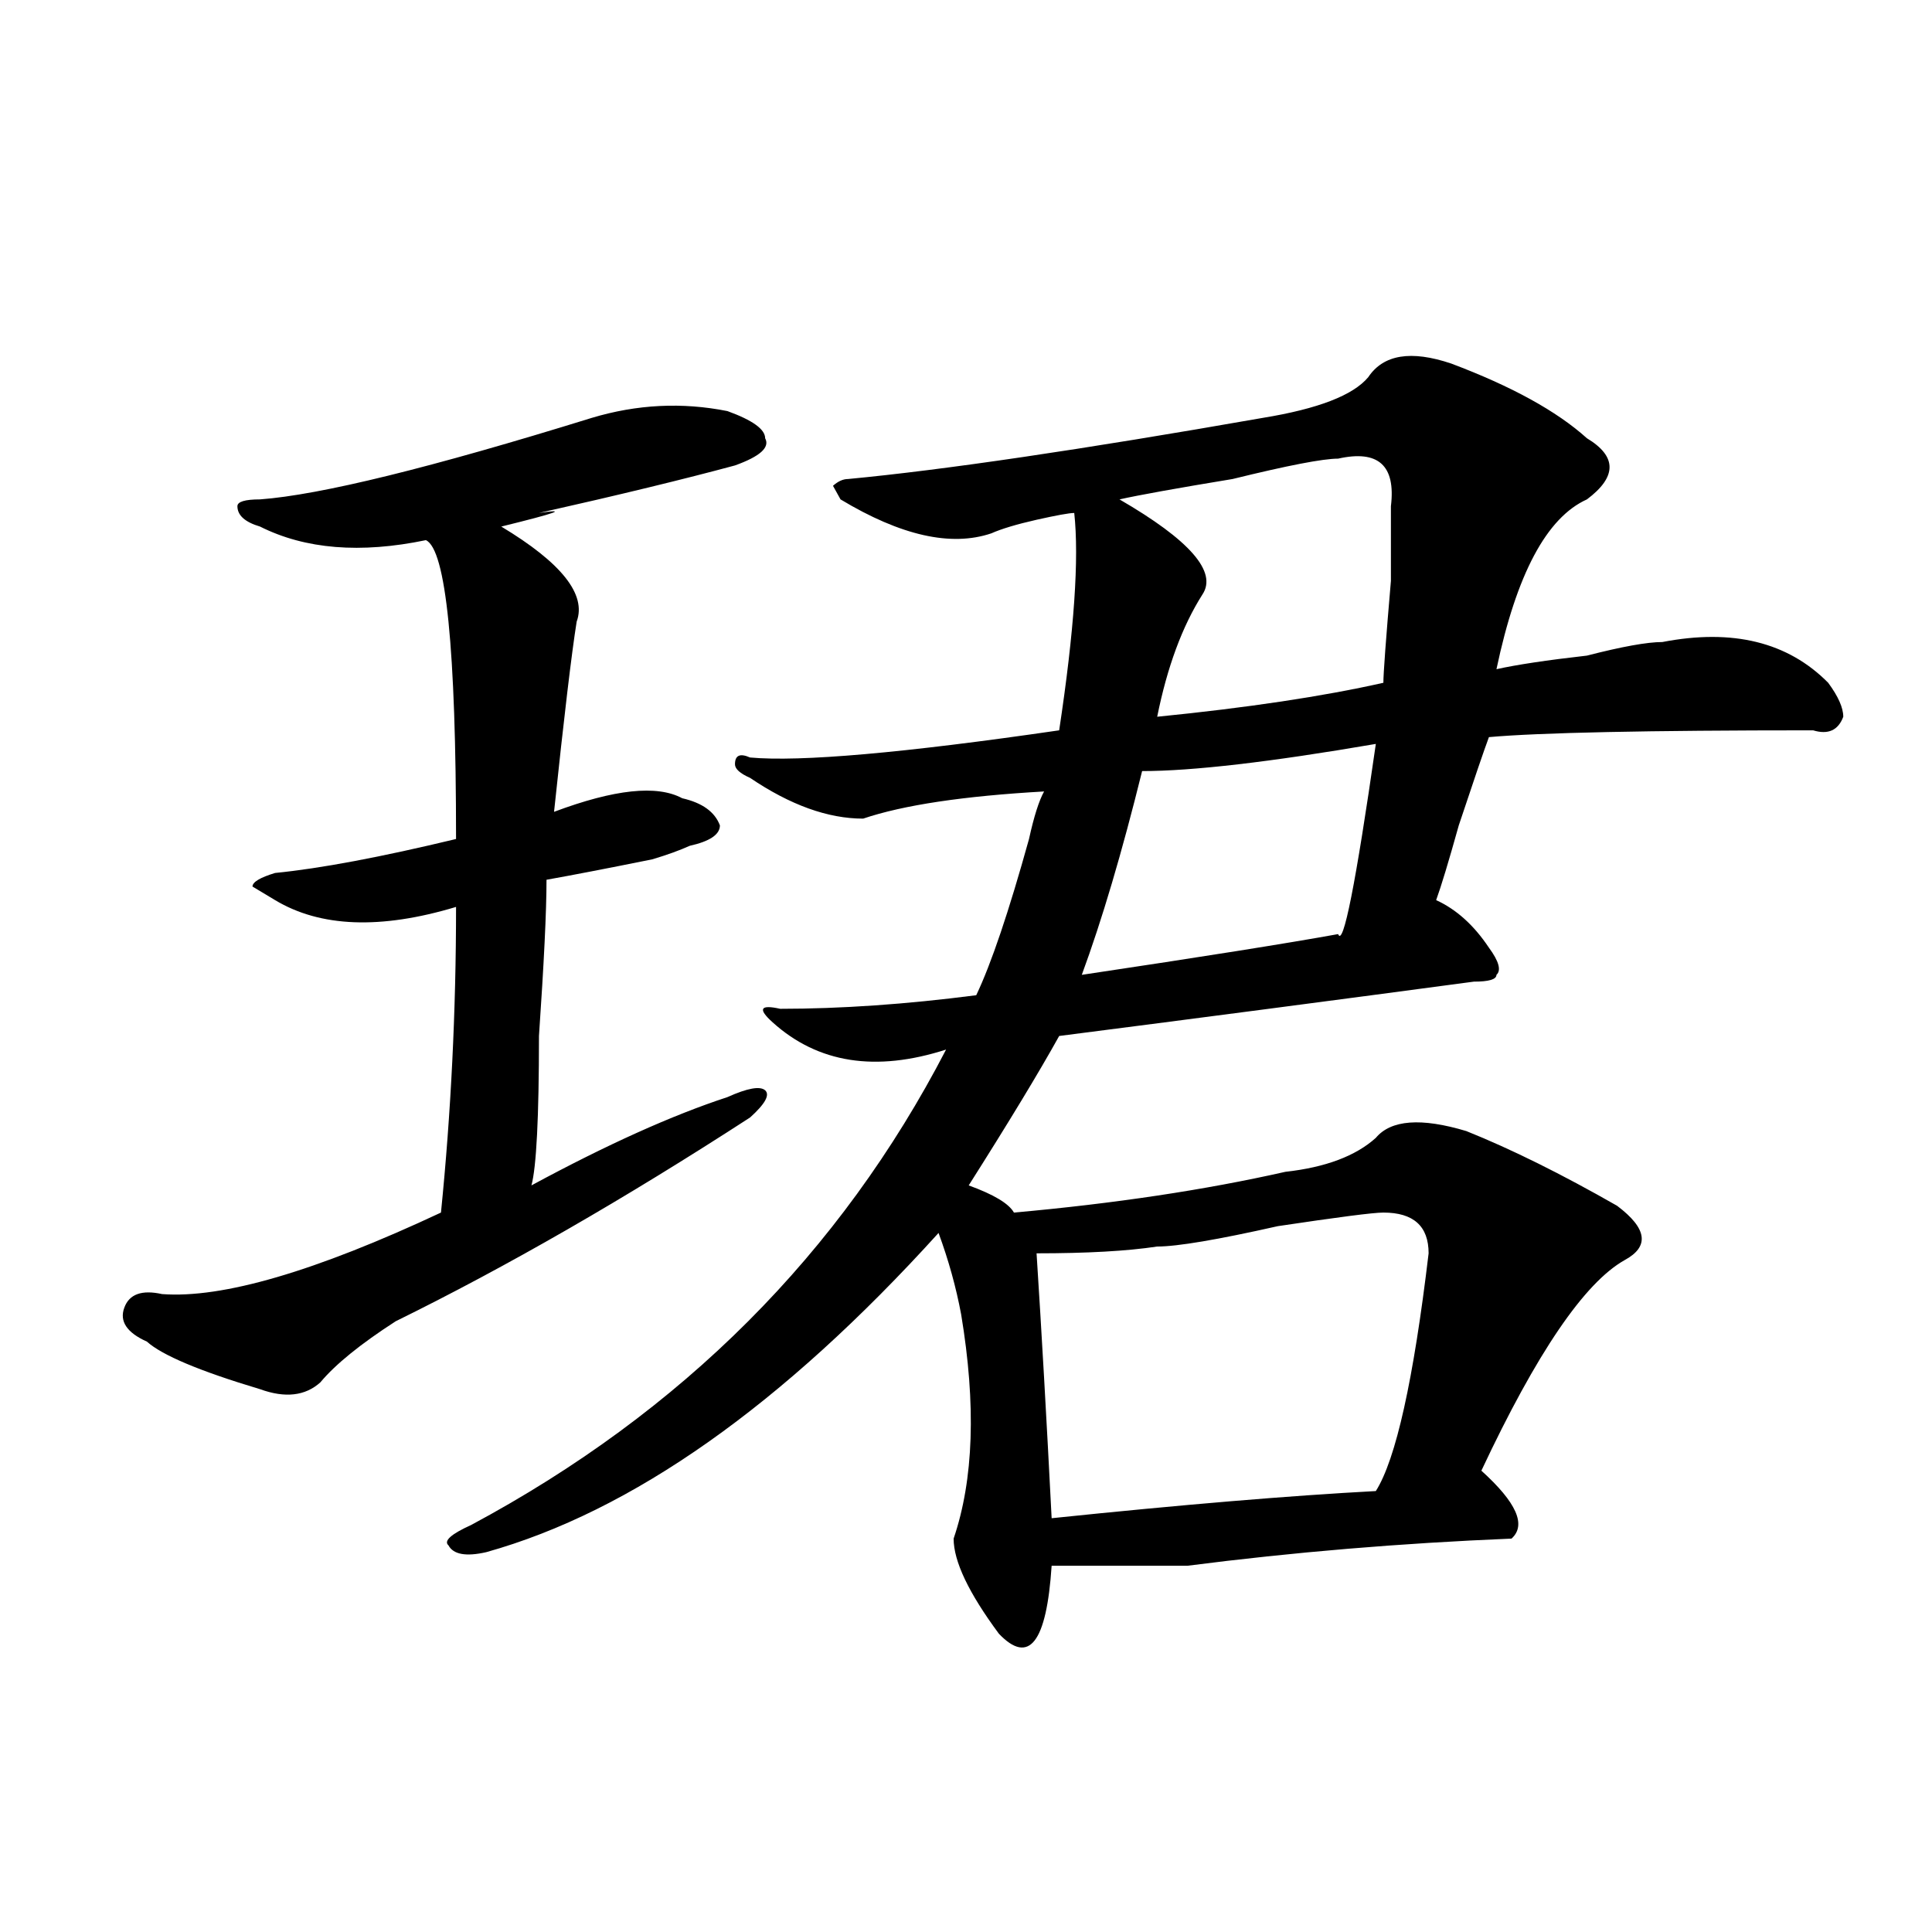 <?xml version="1.0" encoding="utf-8"?>
<!-- Generator: Adobe Illustrator 16.0.0, SVG Export Plug-In . SVG Version: 6.00 Build 0)  -->
<!DOCTYPE svg PUBLIC "-//W3C//DTD SVG 1.1//EN" "http://www.w3.org/Graphics/SVG/1.1/DTD/svg11.dtd">
<svg version="1.1" id="图层_1" xmlns="http://www.w3.org/2000/svg" xmlns:xlink="http://www.w3.org/1999/xlink" x="0px" y="0px"
	 width="1000px" height="1000px" viewBox="0 0 1000 1000" enable-background="new 0 0 1000 1000" xml:space="preserve">
<path d="M306.285,216.297c23.414-7.031,46.828-8.185,70.242-3.516c12.987,4.724,19.512,9.394,19.512,14.063
	c2.562,4.724-2.622,9.394-15.609,14.063c-26.036,7.031-59.876,15.271-101.461,24.609c15.609-2.308,9.085,0-19.512,7.031
	c31.219,18.786,44.206,35.156,39.023,49.219c-2.622,16.425-6.524,49.219-11.707,98.438c31.219-11.7,53.292-14.063,66.34-7.031
	c10.366,2.362,16.89,7.031,19.512,14.063c0,4.724-5.243,8.239-15.609,10.547c-5.243,2.362-11.707,4.724-19.512,7.031
	c-23.414,4.724-41.646,8.239-54.633,10.547c0,16.425-1.341,43.396-3.902,80.859c0,42.188-1.341,68.005-3.902,77.344
	c39.023-21.094,72.804-36.31,101.461-45.703c10.366-4.669,16.89-5.823,19.512-3.516c2.562,2.362,0,7.031-7.805,14.063
	c-65.06,42.188-126.216,77.344-183.41,105.469c-18.231,11.755-31.219,22.302-39.023,31.641c-7.805,7.031-18.231,8.239-31.219,3.516
	c-31.219-9.339-50.73-17.578-58.535-24.609c-10.427-4.669-14.329-10.547-11.707-17.578c2.562-7.031,9.085-9.339,19.512-7.031
	c31.219,2.362,79.327-11.7,144.387-42.188c5.183-51.526,7.805-104.261,7.805-158.203c-39.023,11.755-70.242,10.547-93.656-3.516
	l-11.707-7.031c0-2.308,3.902-4.669,11.707-7.031c23.414-2.308,54.633-8.185,93.656-17.578c0-98.438-5.243-149.964-15.609-154.688
	c-33.841,7.031-62.438,4.724-85.852-7.031c-7.805-2.308-11.707-5.823-11.707-10.547c0-2.308,3.902-3.516,11.707-3.516
	C165.801,256.177,222.995,242.114,306.285,216.297z M751.152,188.172c31.219,11.755,54.633,24.609,70.242,38.672
	c15.609,9.394,15.609,19.94,0,31.641c-20.853,9.394-36.462,38.672-46.828,87.891c10.366-2.308,25.976-4.669,46.828-7.031
	c18.171-4.669,31.219-7.031,39.023-7.031c36.401-7.031,64.999,0,85.852,21.094c5.183,7.031,7.805,12.909,7.805,17.578
	c-2.622,7.031-7.805,9.394-15.609,7.031c-85.852,0-141.825,1.208-167.801,3.516c-2.622,7.031-7.805,22.302-15.609,45.703
	c-5.243,18.786-9.146,31.641-11.707,38.672c10.366,4.724,19.512,12.909,27.316,24.609c5.183,7.031,6.464,11.755,3.902,14.063
	c0,2.362-3.902,3.516-11.707,3.516c-70.242,9.394-141.825,18.786-214.629,28.125c-10.427,18.786-26.036,44.55-46.828,77.344
	c12.987,4.724,20.792,9.394,23.414,14.063c52.011-4.669,98.839-11.7,140.484-21.094c20.792-2.308,36.401-8.185,46.828-17.578
	c7.805-9.339,23.414-10.547,46.828-3.516c23.414,9.394,49.39,22.302,78.047,38.672c15.609,11.755,16.89,21.094,3.902,28.125
	c-20.853,11.755-45.548,48.065-74.145,108.984c18.171,16.425,23.414,28.125,15.609,35.156
	c-57.255,2.362-113.168,7.031-167.801,14.063c-31.219,0-54.633,0-70.242,0c-2.622,39.825-11.707,51.525-27.316,35.156
	c-15.609-21.094-23.414-37.464-23.414-49.219c10.366-30.433,11.707-69.104,3.902-116.016c-2.622-14.063-6.524-28.125-11.707-42.188
	c-80.669,89.099-158.716,144.141-234.141,165.234c-10.427,2.362-16.95,1.208-19.512-3.516c-2.622-2.308,1.28-5.823,11.707-10.547
	c109.266-58.558,191.215-140.625,245.848-246.094c-36.462,11.755-66.34,7.031-89.754-14.063c-7.805-7.031-6.524-9.339,3.902-7.031
	c31.219,0,64.999-2.308,101.461-7.031c7.805-16.37,16.89-43.341,27.316-80.859c2.562-11.7,5.183-19.886,7.805-24.609
	c-41.646,2.362-72.864,7.031-93.656,14.063c-18.231,0-37.743-7.031-58.535-21.094c-5.243-2.308-7.805-4.669-7.805-7.031
	c0-4.669,2.562-5.823,7.805-3.516c25.976,2.362,79.327-2.308,159.996-14.063c7.805-51.526,10.366-89.044,7.805-112.5
	c-2.622,0-9.146,1.208-19.512,3.516c-10.427,2.362-18.231,4.724-23.414,7.031c-20.853,7.031-46.828,1.208-78.047-17.578
	l-3.902-7.031c2.562-2.308,5.183-3.516,7.805-3.516c49.39-4.669,120.973-15.216,214.629-31.641
	c28.597-4.669,46.828-11.7,54.633-21.094C716.031,183.503,730.3,181.141,751.152,188.172z M716.031,627.625
	c-5.243,0-23.414,2.362-54.633,7.031c-31.219,7.031-52.071,10.547-62.438,10.547c-15.609,2.362-36.462,3.516-62.438,3.516
	c2.562,39.88,5.183,85.583,7.805,137.109c67.62-7.031,123.534-11.7,167.801-14.063c10.366-16.37,19.512-57.403,27.316-123.047
	C739.445,634.656,731.641,627.625,716.031,627.625z M712.129,385.047c-54.633,9.394-94.997,14.063-120.973,14.063
	c-10.427,42.188-20.853,77.344-31.219,105.469c62.438-9.339,106.644-16.37,132.68-21.094
	C695.179,490.516,701.702,457.722,712.129,385.047z M692.617,237.391c-7.805,0-26.036,3.516-54.633,10.547
	c-28.657,4.724-48.169,8.239-58.535,10.547c36.401,21.094,50.73,37.519,42.926,49.219c-10.427,16.425-18.231,37.519-23.414,63.281
	c46.828-4.669,85.852-10.547,117.07-17.578c0-4.669,1.28-22.247,3.902-52.734c0-23.401,0-36.31,0-38.672
	C722.495,240.906,713.409,232.722,692.617,237.391z"/>
</svg>
